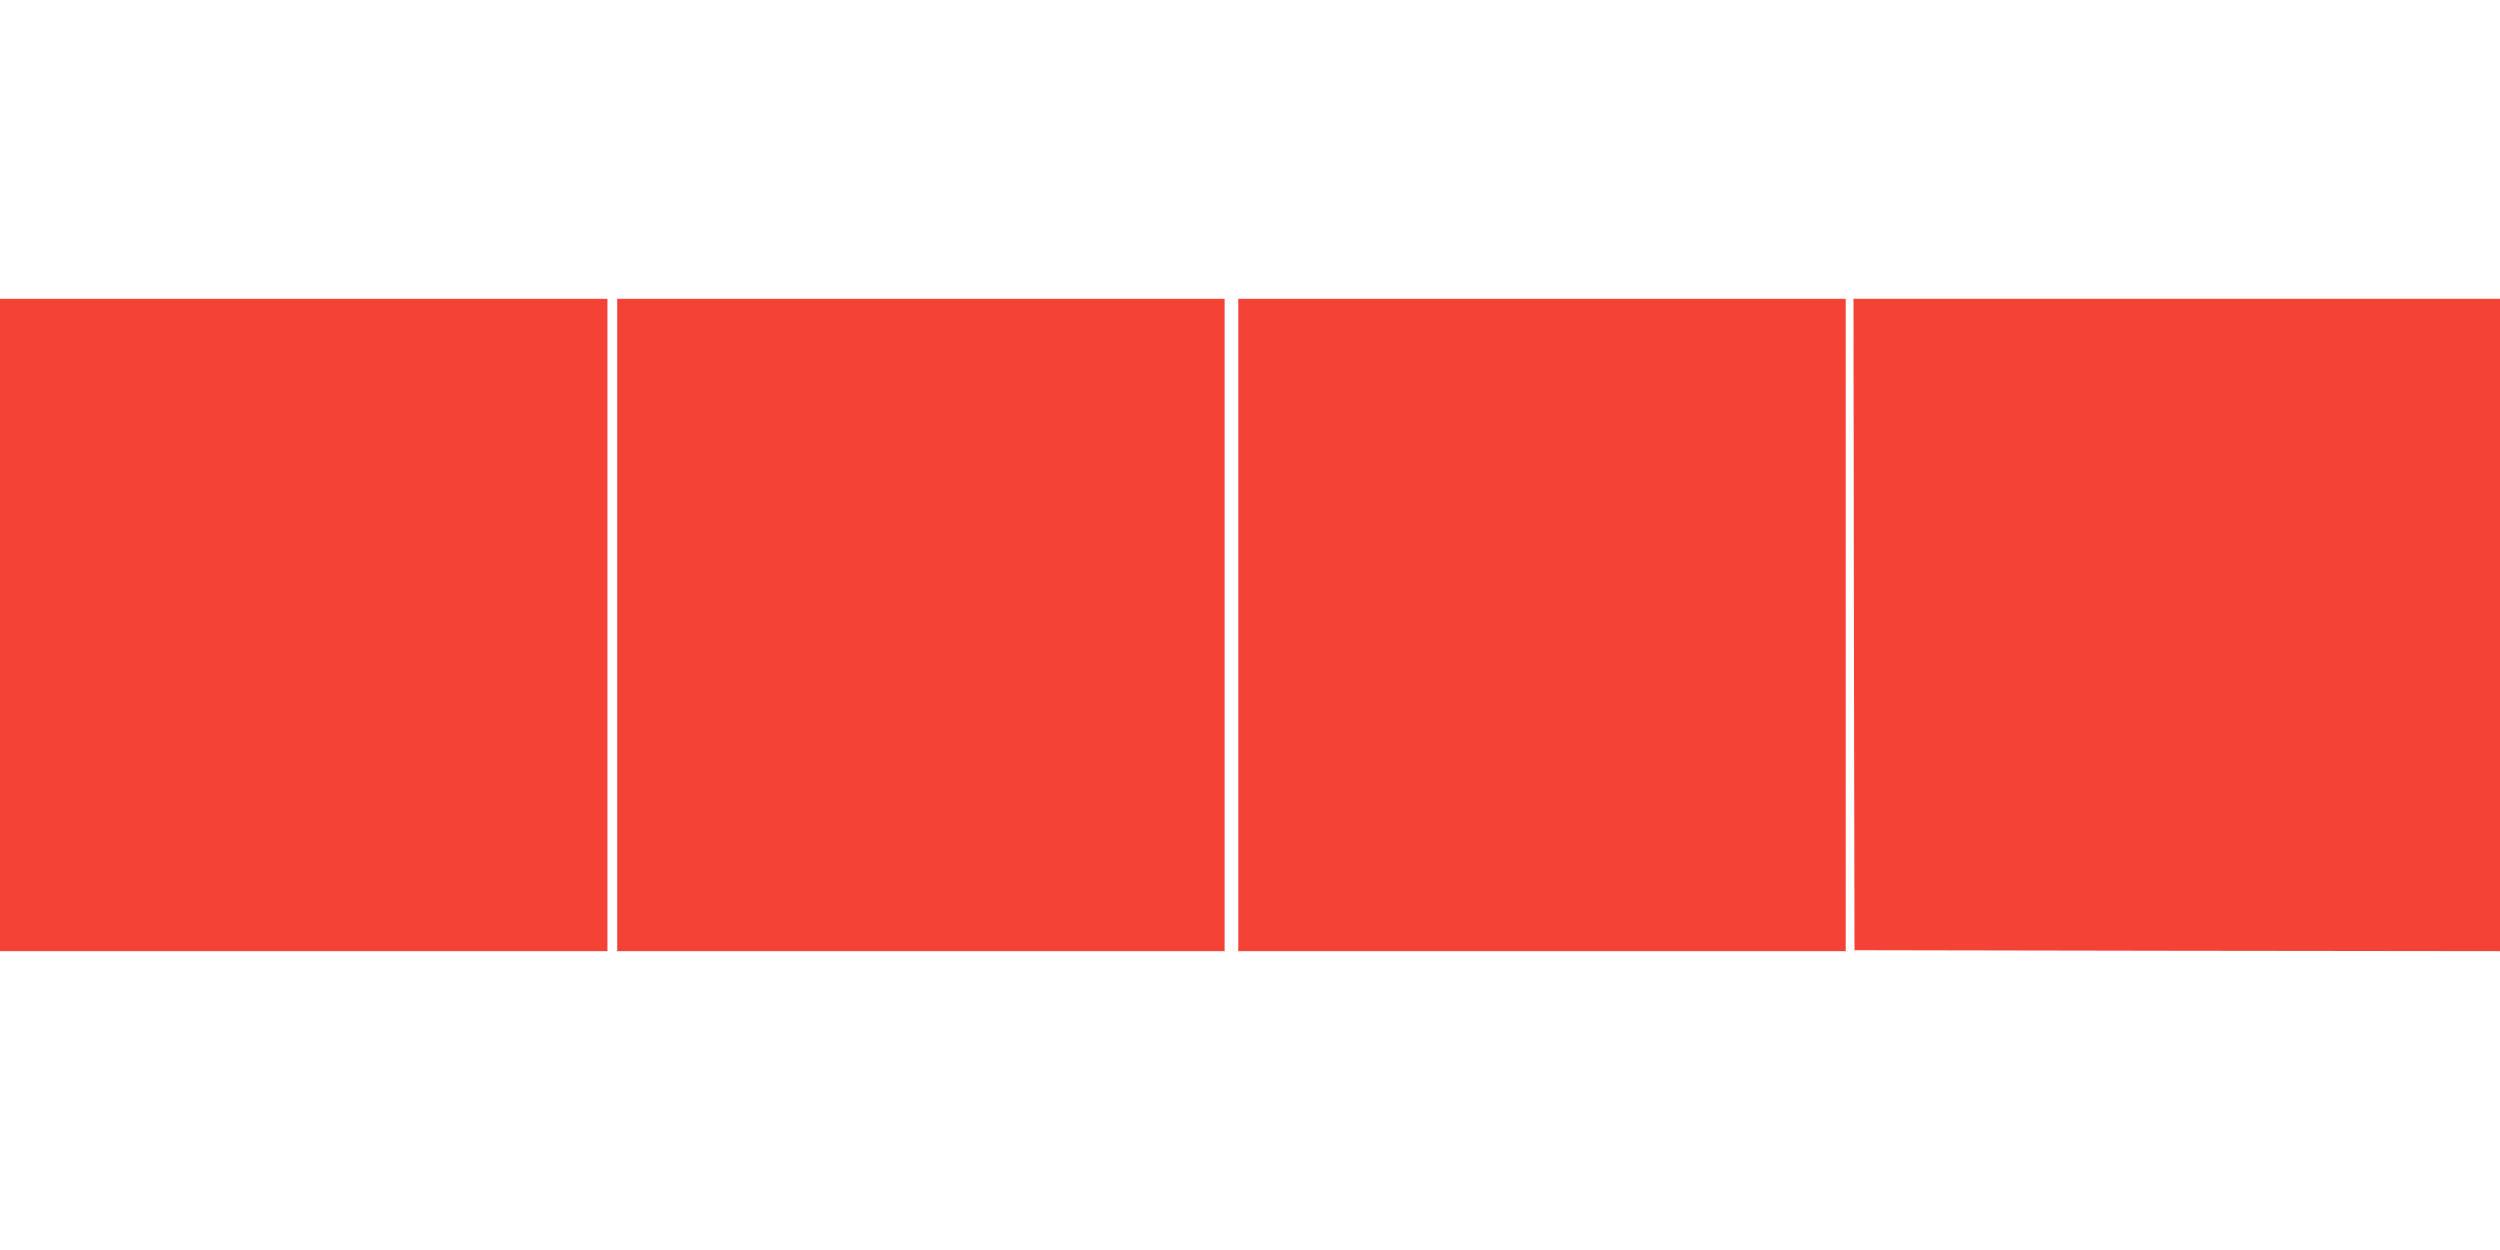 <?xml version="1.0" standalone="no"?>
<!DOCTYPE svg PUBLIC "-//W3C//DTD SVG 20010904//EN"
 "http://www.w3.org/TR/2001/REC-SVG-20010904/DTD/svg10.dtd">
<svg version="1.0" xmlns="http://www.w3.org/2000/svg"
 width="1280pt" height="640pt" viewBox="0 0 1280 640"
 preserveAspectRatio="xMidYMid meet">
<g transform="translate(0,640) scale(0.1,-0.1)"
fill="#f44336" stroke="none">
<path d="M0 3200 l0 -1670 1555 0 1555 0 0 1670 0 1670 -1555 0 -1555 0 0
-1670z"/>
<path d="M3160 3200 l0 -1670 1555 0 1555 0 0 1670 0 1670 -1555 0 -1555 0 0
-1670z"/>
<path d="M6340 3200 l0 -1670 1555 0 1555 0 0 1670 0 1670 -1555 0 -1555 0 0
-1670z"/>
<path d="M9492 3203 l3 -1668 1653 -3 1652 -2 0 1670 0 1670 -1655 0 -1655 0
2 -1667z"/>
</g>
</svg>
